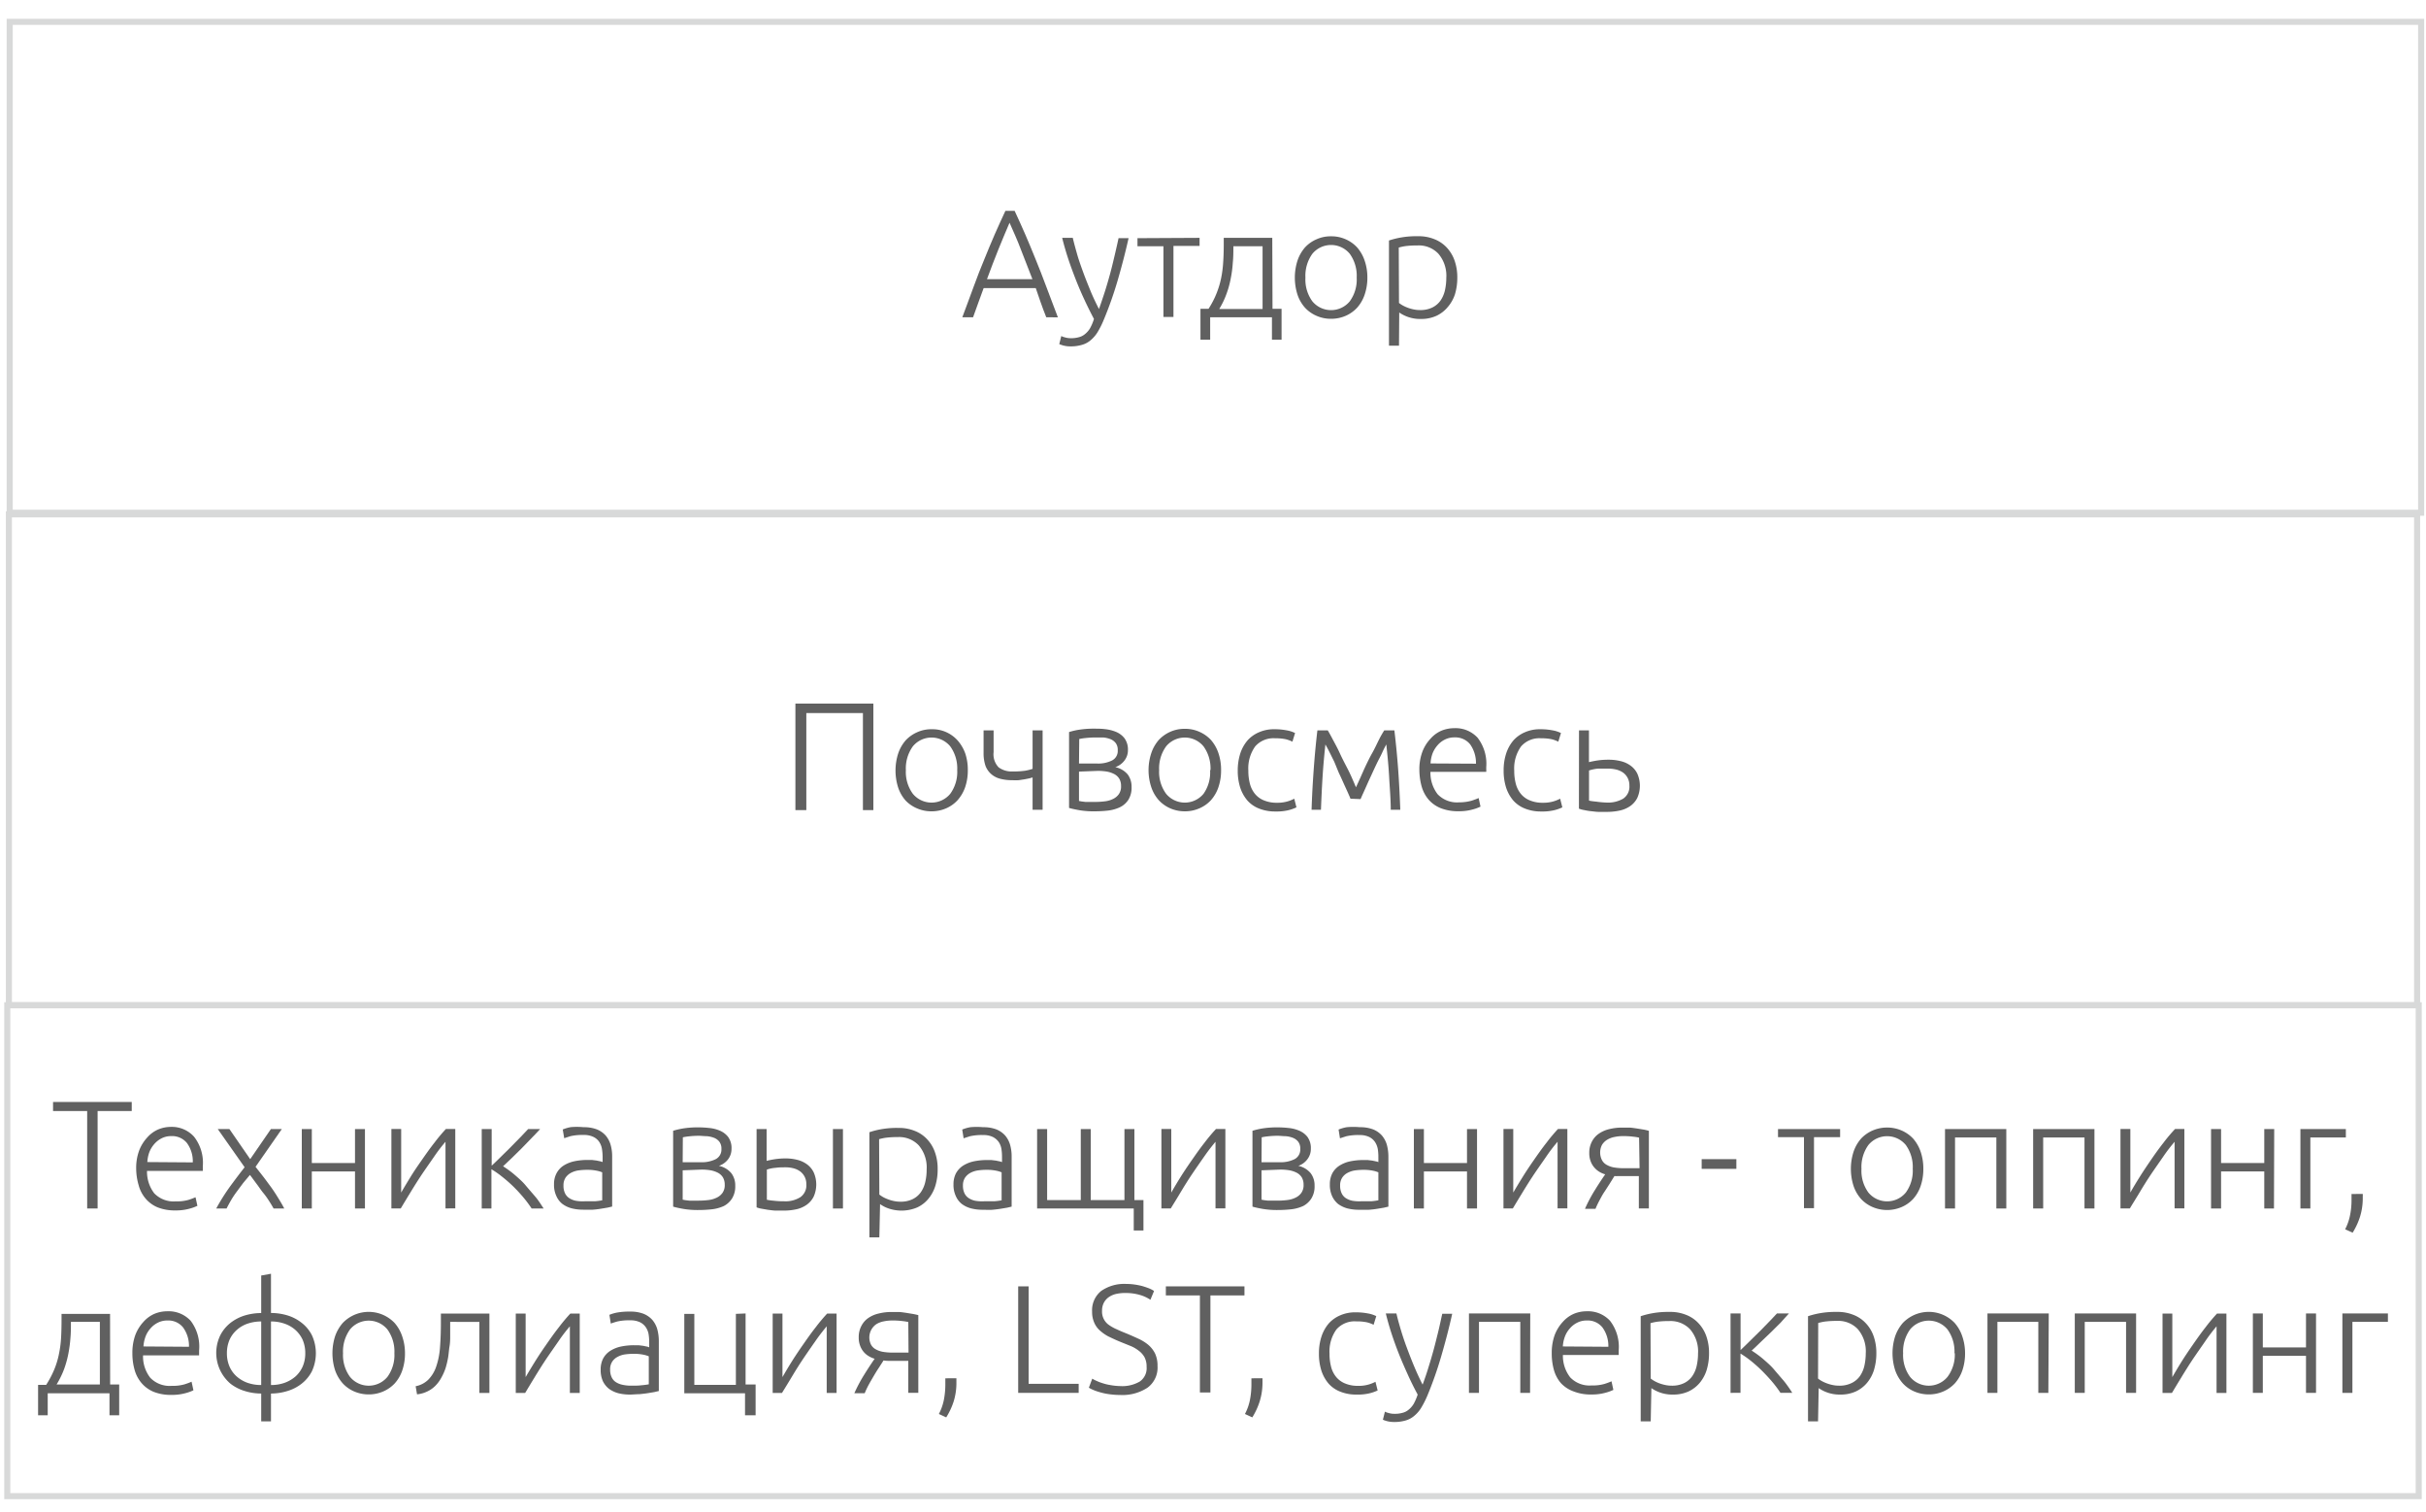 <svg id="Слой_1" data-name="Слой 1" xmlns="http://www.w3.org/2000/svg" viewBox="0 0 300 187"><defs><style>.cls-1{fill:none;stroke:#d8d9d9;stroke-miterlimit:10;stroke-width:0.75px;}.cls-2{fill:#606060;}</style></defs><rect class="cls-1" x="1.2" y="2.7" width="298.2" height="60.7"/><rect class="cls-1" x="1.1" y="63.6" width="297.8" height="60.7"/><rect class="cls-1" x="0.9" y="124.3" width="298.2" height="60.7"/><path class="cls-2" d="M16.29,136.26v1.12H12.07v12.05H10.78V137.38H6.56v-1.12Z"/><path class="cls-2" d="M16.84,144.51a6.17,6.17,0,0,1,.37-2.25,5,5,0,0,1,1-1.61,3.79,3.79,0,0,1,1.37-1,4.12,4.12,0,0,1,1.58-.31A3.68,3.68,0,0,1,24,140.56a5.22,5.22,0,0,1,1.08,3.63c0,.1,0,.2,0,.3l0,.29h-6.9a4.4,4.4,0,0,0,.89,2.77,3.33,3.33,0,0,0,2.66,1,5.29,5.29,0,0,0,1.6-.19,8.65,8.65,0,0,0,.85-.32l.23,1.06a5.34,5.34,0,0,1-1,.36,6.2,6.2,0,0,1-1.71.21,5.8,5.8,0,0,1-2.21-.38A3.93,3.93,0,0,1,18,148.2a4.17,4.17,0,0,1-.85-1.63A7.44,7.44,0,0,1,16.84,144.51Zm7-.78a3.82,3.82,0,0,0-.72-2.39,2.35,2.35,0,0,0-1.94-.86,2.57,2.57,0,0,0-1.19.27,3,3,0,0,0-.91.71,3.36,3.36,0,0,0-.61,1,4.21,4.21,0,0,0-.25,1.23Z"/><path class="cls-2" d="M30.91,145.28c-.28.33-.56.67-.84,1l-.8,1.08a11.65,11.65,0,0,0-.71,1.07q-.31.54-.54,1H26.74a25.57,25.57,0,0,1,1.68-2.68c.6-.82,1.21-1.63,1.83-2.42l-3.32-4.72h1.44l2.57,3.72,2.56-3.72h1.35l-3.25,4.67.89,1.13c.31.4.62.83.94,1.26s.62.89.91,1.36.57.93.81,1.4H33.83c-.15-.28-.34-.59-.55-.92s-.46-.69-.72-1-.53-.73-.82-1.11Z"/><path class="cls-2" d="M45.13,149.43H43.9v-4.58H38.56v4.58H37.32v-9.82h1.24v4.2H43.9v-4.2h1.23Z"/><path class="cls-2" d="M55.09,141.18c-.39.46-.83,1-1.33,1.73s-1,1.43-1.52,2.2-1,1.54-1.47,2.31-.87,1.43-1.21,2H48.4v-9.82h1.21v7.86c.31-.54.69-1.17,1.13-1.89s.93-1.43,1.44-2.16,1-1.43,1.53-2.1a22.12,22.12,0,0,1,1.43-1.71H56.3v9.82H55.09Z"/><path class="cls-2" d="M59.57,149.43v-9.82H60.8v4.53c.36-.34.76-.72,1.19-1.15s.87-.84,1.28-1.27l1.17-1.19.87-.92h1.48q-.44.49-1.05,1.11L64.5,142l-1.23,1.21-1.06,1a13.24,13.24,0,0,1,1.37,1c.48.42,1,.86,1.4,1.34s.86,1,1.25,1.46.71,1,1,1.42H65.74A14,14,0,0,0,64.67,148q-.61-.72-1.29-1.38A18,18,0,0,0,62,145.43a10.65,10.65,0,0,0-1.23-.85v4.85Z"/><path class="cls-2" d="M72.17,139.38a4.43,4.43,0,0,1,1.64.27,2.92,2.92,0,0,1,1.09.76,3.1,3.1,0,0,1,.61,1.15A5.19,5.19,0,0,1,75.7,143v6.19l-.55.13-.84.14q-.47.08-1,.12c-.39,0-.78,0-1.19,0a5.78,5.78,0,0,1-1.43-.17,3.34,3.34,0,0,1-1.14-.54,2.52,2.52,0,0,1-.76-1,3.21,3.21,0,0,1-.28-1.42,2.8,2.8,0,0,1,.31-1.37,2.55,2.55,0,0,1,.85-.94,4.1,4.1,0,0,1,1.31-.54,7.81,7.81,0,0,1,1.65-.17l.57,0,.56.07.48.1a1.31,1.31,0,0,1,.28.09v-.61a6.53,6.53,0,0,0-.08-1,2.19,2.19,0,0,0-.33-.87,1.81,1.81,0,0,0-.73-.63,2.65,2.65,0,0,0-1.22-.24,6.5,6.5,0,0,0-1.62.15l-.77.25-.18-1.08a4.8,4.8,0,0,1,1-.29A8.46,8.46,0,0,1,72.17,139.38Zm.11,9.16c.48,0,.9,0,1.26,0a8.93,8.93,0,0,0,.93-.12v-3.46a3.47,3.47,0,0,0-.67-.2,5.75,5.75,0,0,0-1.25-.11,7.88,7.88,0,0,0-1,.07,2.83,2.83,0,0,0-.92.29,1.93,1.93,0,0,0-.68.59,1.72,1.72,0,0,0-.27,1,2.14,2.14,0,0,0,.18.93,1.48,1.48,0,0,0,.52.61,2.32,2.32,0,0,0,.8.33A4.77,4.77,0,0,0,72.28,148.54Z"/><path class="cls-2" d="M86.36,139.4a12.14,12.14,0,0,1,1.28.07,4.53,4.53,0,0,1,1.34.32,2.58,2.58,0,0,1,1.06.79,2.34,2.34,0,0,1,.42,1.47,2.13,2.13,0,0,1-.41,1.28,2.4,2.4,0,0,1-1.15.83,2.71,2.71,0,0,1,1.54.91,2.46,2.46,0,0,1,.48,1.54,2.8,2.8,0,0,1-.4,1.59,2.66,2.66,0,0,1-1,.92,4.87,4.87,0,0,1-1.49.41,15.48,15.48,0,0,1-1.68.09,10.49,10.49,0,0,1-1.79-.13c-.52-.09-1-.19-1.32-.29v-9.38a9.47,9.47,0,0,1,1.25-.29A11.57,11.57,0,0,1,86.36,139.4Zm-1.94,4.31h2.24a3.83,3.83,0,0,0,1.85-.38,1.33,1.33,0,0,0,.7-1.26,1.39,1.39,0,0,0-.25-.89,1.55,1.55,0,0,0-.64-.48,3.11,3.11,0,0,0-.92-.21c-.34,0-.68-.05-1-.05a11.4,11.4,0,0,0-1.2.07,6.39,6.39,0,0,0-.76.12Zm0,1v3.63l.32.06.49.06.59,0,.6,0a9.65,9.65,0,0,0,1.23-.08,3.11,3.11,0,0,0,1-.3,1.83,1.83,0,0,0,.7-.59,1.63,1.63,0,0,0,.27-1,1.76,1.76,0,0,0-.22-.9,1.6,1.6,0,0,0-.61-.57,3.24,3.24,0,0,0-.91-.31,6.72,6.72,0,0,0-1.13-.09Z"/><path class="cls-2" d="M93.56,139.61H94.8v3.93a10.14,10.14,0,0,1,1-.2,8.6,8.6,0,0,1,1.33-.1,5.73,5.73,0,0,1,1.44.17,3.43,3.43,0,0,1,1.21.55,2.71,2.71,0,0,1,.84,1,3.69,3.69,0,0,1,0,3,2.75,2.75,0,0,1-.85,1,3.46,3.46,0,0,1-1.26.56,7,7,0,0,1-1.55.17c-.33,0-.66,0-1,0s-.65-.06-.95-.09l-.82-.14a3.1,3.1,0,0,1-.63-.17Zm3.4,8.93a3.48,3.48,0,0,0,2-.5,1.78,1.78,0,0,0,.75-1.61,1.94,1.94,0,0,0-.21-.93,1.9,1.9,0,0,0-.56-.66,2.47,2.47,0,0,0-.82-.38,3.87,3.87,0,0,0-1-.12c-.39,0-.79,0-1.19.06a4.37,4.37,0,0,0-1.1.22v3.73a6.71,6.71,0,0,0,.85.12A10.8,10.8,0,0,0,97,148.54Zm7.28.89H103v-9.82h1.24Z"/><path class="cls-2" d="M108.74,153h-1.23V140a9.63,9.63,0,0,1,1.4-.36,10.89,10.89,0,0,1,2.17-.17,5.11,5.11,0,0,1,2,.35,4.08,4.08,0,0,1,1.52,1,4.46,4.46,0,0,1,1,1.61,6,6,0,0,1,.35,2.15,6.75,6.75,0,0,1-.29,2.06,4.62,4.62,0,0,1-.87,1.61,3.93,3.93,0,0,1-1.39,1.06,5,5,0,0,1-3.57.1,4.12,4.12,0,0,1-1-.52Zm0-5.29a4.54,4.54,0,0,0,.43.29,4.24,4.24,0,0,0,.6.28,4.62,4.62,0,0,0,.74.22,3.7,3.7,0,0,0,.83.09,3.33,3.33,0,0,0,1.53-.32,2.68,2.68,0,0,0,1-.85,3.65,3.65,0,0,0,.55-1.27,6.52,6.52,0,0,0,.17-1.55,4.19,4.19,0,0,0-1-3,3.33,3.33,0,0,0-2.56-1,11.32,11.32,0,0,0-1.47.08,6.24,6.24,0,0,0-.85.18Z"/><path class="cls-2" d="M121.57,139.38a4.43,4.43,0,0,1,1.64.27,2.92,2.92,0,0,1,1.09.76,3.1,3.1,0,0,1,.61,1.15,5.19,5.19,0,0,1,.19,1.45v6.19l-.55.13-.84.14c-.31.05-.67.09-1,.12s-.78,0-1.19,0a5.78,5.78,0,0,1-1.43-.17,3.34,3.34,0,0,1-1.14-.54,2.52,2.52,0,0,1-.76-1,3.21,3.21,0,0,1-.28-1.42,2.92,2.92,0,0,1,.3-1.37,2.67,2.67,0,0,1,.86-.94,4.1,4.1,0,0,1,1.31-.54,7.81,7.81,0,0,1,1.65-.17l.56,0,.57.07.48.1a1,1,0,0,1,.27.09v-.61a6.54,6.54,0,0,0-.07-1,2.19,2.19,0,0,0-.33-.87,2,2,0,0,0-.73-.63,2.65,2.65,0,0,0-1.22-.24,6.5,6.5,0,0,0-1.62.15l-.78.25-.17-1.08a4.8,4.8,0,0,1,1-.29A8.46,8.46,0,0,1,121.57,139.38Zm.11,9.16c.48,0,.9,0,1.26,0a8.37,8.37,0,0,0,.92-.12v-3.46a3.12,3.12,0,0,0-.66-.2,5.75,5.75,0,0,0-1.25-.11,7.73,7.73,0,0,0-1,.07,2.83,2.83,0,0,0-.92.29,1.93,1.93,0,0,0-.68.59,1.72,1.72,0,0,0-.27,1,2.14,2.14,0,0,0,.18.93,1.48,1.48,0,0,0,.52.61,2.35,2.35,0,0,0,.79.33A4.93,4.93,0,0,0,121.68,148.54Z"/><path class="cls-2" d="M140.2,149.43H128.25v-9.82h1.24v8.78h4.16v-8.78h1.23v8.78h4.17v-8.78h1.23v8.78h1.12v3.76h-1.2Z"/><path class="cls-2" d="M150.31,141.18c-.38.46-.82,1-1.33,1.73s-1,1.43-1.52,2.2-1,1.54-1.46,2.31-.87,1.43-1.22,2h-1.16v-9.82h1.22v7.86c.31-.54.68-1.17,1.13-1.89s.93-1.43,1.44-2.16,1-1.43,1.53-2.1a22.12,22.12,0,0,1,1.43-1.71h1.16v9.82h-1.22Z"/><path class="cls-2" d="M158,139.4a12.14,12.14,0,0,1,1.28.07,4.53,4.53,0,0,1,1.34.32,2.58,2.58,0,0,1,1.06.79,2.34,2.34,0,0,1,.42,1.47,2.07,2.07,0,0,1-.42,1.28,2.35,2.35,0,0,1-1.13.83,2.71,2.71,0,0,1,1.53.91,2.46,2.46,0,0,1,.48,1.54,2.8,2.8,0,0,1-.4,1.59,2.66,2.66,0,0,1-1,.92,4.87,4.87,0,0,1-1.49.41,15.48,15.48,0,0,1-1.68.09,10.49,10.49,0,0,1-1.79-.13c-.52-.09-1-.19-1.32-.29v-9.38a9.47,9.47,0,0,1,1.25-.29A11.57,11.57,0,0,1,158,139.4ZM156,143.71h2.24a3.83,3.83,0,0,0,1.85-.38,1.33,1.33,0,0,0,.7-1.26,1.39,1.39,0,0,0-.25-.89,1.55,1.55,0,0,0-.64-.48,3.11,3.11,0,0,0-.92-.21c-.34,0-.68-.05-1-.05a11.4,11.4,0,0,0-1.2.07,6.39,6.39,0,0,0-.76.12Zm0,1v3.63l.31.06.5.06.59,0,.6,0a9.65,9.65,0,0,0,1.23-.08,3.11,3.11,0,0,0,1-.3,1.83,1.83,0,0,0,.7-.59,1.63,1.63,0,0,0,.27-1,1.76,1.76,0,0,0-.22-.9,1.6,1.6,0,0,0-.61-.57,3.24,3.24,0,0,0-.91-.31,6.72,6.72,0,0,0-1.13-.09Z"/><path class="cls-2" d="M168.15,139.38a4.45,4.45,0,0,1,1.65.27,2.92,2.92,0,0,1,1.09.76,3.1,3.1,0,0,1,.61,1.15,5.59,5.59,0,0,1,.19,1.45v6.19l-.55.13-.84.14q-.48.08-1.05.12c-.39,0-.79,0-1.19,0a5.92,5.92,0,0,1-1.44-.17,3.53,3.53,0,0,1-1.14-.54,2.73,2.73,0,0,1-.76-1,3.36,3.36,0,0,1-.27-1.42,2.92,2.92,0,0,1,.3-1.37,2.58,2.58,0,0,1,.86-.94,4,4,0,0,1,1.31-.54,7.74,7.74,0,0,1,1.65-.17l.56,0,.57.07.48.1a1,1,0,0,1,.27.09v-.61a6.54,6.54,0,0,0-.07-1,2.36,2.36,0,0,0-.34-.87,1.85,1.85,0,0,0-.72-.63,2.67,2.67,0,0,0-1.22-.24,6.45,6.45,0,0,0-1.62.15l-.78.25-.17-1.08a4.8,4.8,0,0,1,1-.29A8.42,8.42,0,0,1,168.15,139.38Zm.12,9.16c.48,0,.9,0,1.26,0a8.37,8.37,0,0,0,.92-.12v-3.46a3.33,3.33,0,0,0-.66-.2,5.86,5.86,0,0,0-1.26-.11,8,8,0,0,0-.95.07,2.77,2.77,0,0,0-.91.29,1.77,1.77,0,0,0-.68.59,1.72,1.72,0,0,0-.27,1,2.14,2.14,0,0,0,.18.93,1.46,1.46,0,0,0,.51.61,2.41,2.41,0,0,0,.8.33A4.8,4.8,0,0,0,168.27,148.54Z"/><path class="cls-2" d="M182.65,149.43h-1.24v-4.58h-5.33v4.58h-1.24v-9.82h1.24v4.2h5.33v-4.2h1.24Z"/><path class="cls-2" d="M192.61,141.18c-.39.46-.83,1-1.33,1.73s-1,1.43-1.52,2.2-1,1.54-1.47,2.31-.87,1.43-1.21,2h-1.16v-9.82h1.21v7.86q.47-.81,1.14-1.89c.44-.71.92-1.43,1.43-2.16s1-1.43,1.53-2.1a22.12,22.12,0,0,1,1.43-1.71h1.16v9.82h-1.21Z"/><path class="cls-2" d="M199.64,145.42l-.62,1c-.22.34-.44.69-.65,1s-.41.7-.6,1.05a10.41,10.41,0,0,0-.47,1H196a18.25,18.25,0,0,1,1.19-2.26c.47-.76.91-1.43,1.31-2a3.12,3.12,0,0,1-.73-.32,2.6,2.6,0,0,1-.62-.53,2.44,2.44,0,0,1-.45-.77,2.73,2.73,0,0,1-.17-1,2.92,2.92,0,0,1,.31-1.4,2.67,2.67,0,0,1,.86-1,3.8,3.8,0,0,1,1.29-.57,6.32,6.32,0,0,1,1.6-.19c.26,0,.54,0,.85,0s.62.06.93.1l.86.14a5.12,5.12,0,0,1,.67.16v9.59h-1.24v-4h-2.51A3.43,3.43,0,0,1,199.64,145.42Zm3.05-4.75a5.63,5.63,0,0,0-.74-.12,9.45,9.45,0,0,0-1.31-.07,5,5,0,0,0-1,.11,2.7,2.7,0,0,0-.91.35,1.9,1.9,0,0,0-.63.63,2.08,2.08,0,0,0,0,1.88,1.46,1.46,0,0,0,.59.59,2.84,2.84,0,0,0,.92.32,7.37,7.37,0,0,0,1.21.09h1.93Z"/><path class="cls-2" d="M210.43,143.33h4.29v1.2h-4.29Z"/><path class="cls-2" d="M227.55,139.61v1h-3.23v8.78h-1.24v-8.78h-3.21v-1Z"/><path class="cls-2" d="M237.84,144.53a6.44,6.44,0,0,1-.33,2.11,4.64,4.64,0,0,1-.93,1.61,4.18,4.18,0,0,1-1.42,1,4.56,4.56,0,0,1-3.6,0,4.18,4.18,0,0,1-1.42-1,4.64,4.64,0,0,1-.93-1.61,6.91,6.91,0,0,1,0-4.22,4.82,4.82,0,0,1,.93-1.63,4.31,4.31,0,0,1,1.42-1,4.56,4.56,0,0,1,3.6,0,4.31,4.31,0,0,1,1.42,1,4.82,4.82,0,0,1,.93,1.63A6.4,6.4,0,0,1,237.84,144.53Zm-1.31,0a4.65,4.65,0,0,0-.85-2.94,3,3,0,0,0-4.64,0,4.65,4.65,0,0,0-.85,2.94,4.57,4.57,0,0,0,.85,2.92,3,3,0,0,0,4.64,0A4.57,4.57,0,0,0,236.53,144.53Z"/><path class="cls-2" d="M248.1,149.43h-1.23v-8.78h-5.11v8.78h-1.24v-9.82h7.58Z"/><path class="cls-2" d="M259,149.43h-1.23v-8.78h-5.11v8.78h-1.24v-9.82H259Z"/><path class="cls-2" d="M268.91,141.18c-.38.46-.83,1-1.33,1.73s-1,1.43-1.52,2.2-1,1.54-1.46,2.31-.88,1.43-1.22,2h-1.16v-9.82h1.22v7.86c.3-.54.68-1.17,1.13-1.89s.93-1.43,1.43-2.16,1-1.43,1.53-2.1a20,20,0,0,1,1.44-1.71h1.15v9.82h-1.21Z"/><path class="cls-2" d="M281.2,149.43H280v-4.58h-5.34v4.58h-1.24v-9.82h1.24v4.2H280v-4.2h1.23Z"/><path class="cls-2" d="M290.09,140.65H285.7v8.78h-1.23v-9.82h5.62Z"/><path class="cls-2" d="M292.18,147.63a1.62,1.62,0,0,1,0,.3v.23a7.72,7.72,0,0,1-.33,2.26,8.66,8.66,0,0,1-.92,2L290,152a6.38,6.38,0,0,0,.61-1.75,9.24,9.24,0,0,0,.18-1.91V148l0-.36Z"/><path class="cls-2" d="M13.62,171.19h1.12V175h-1.2v-2.72H5.9V175H4.71v-3.76h1a12.43,12.43,0,0,0,1-1.9,10.34,10.34,0,0,0,.57-1.87,13.79,13.79,0,0,0,.27-2q.06-1,.06-2.31v-.7h6Zm-4.85-7.74c0,.69,0,1.36-.06,2a16,16,0,0,1-.26,1.95,12.57,12.57,0,0,1-.53,1.91A11.28,11.28,0,0,1,7,171.19h5.35v-7.74Z"/><path class="cls-2" d="M16.37,167.31a6.39,6.39,0,0,1,.37-2.25,5,5,0,0,1,1-1.61,3.88,3.88,0,0,1,1.37-1,4.13,4.13,0,0,1,1.59-.31,3.7,3.7,0,0,1,2.88,1.18A5.27,5.27,0,0,1,24.62,167c0,.1,0,.2,0,.3l0,.29H17.69a4.29,4.29,0,0,0,.89,2.77,3.32,3.32,0,0,0,2.66,1,5.22,5.22,0,0,0,1.59-.19,9.09,9.09,0,0,0,.86-.32l.23,1.06a5.34,5.34,0,0,1-1,.36,6.28,6.28,0,0,1-1.72.21,5.74,5.74,0,0,1-2.2-.38A4,4,0,0,1,17.49,171a4.3,4.3,0,0,1-.85-1.63A7.44,7.44,0,0,1,16.37,167.31Zm7-.78a3.89,3.89,0,0,0-.73-2.39,2.33,2.33,0,0,0-1.93-.86,2.54,2.54,0,0,0-1.19.27,2.84,2.84,0,0,0-.91.71,3.17,3.17,0,0,0-.61,1,4.22,4.22,0,0,0-.26,1.23Z"/><path class="cls-2" d="M33.51,162.35a7.13,7.13,0,0,1,2,.29,5.31,5.31,0,0,1,1.77.91,4.56,4.56,0,0,1,1.29,1.55,5.32,5.32,0,0,1,0,4.46,4.66,4.66,0,0,1-1.29,1.55,5.29,5.29,0,0,1-1.77.9,6.8,6.8,0,0,1-2,.3v3.44H32.3v-3.44a6.8,6.8,0,0,1-2-.3,5.44,5.44,0,0,1-1.78-.9,5,5,0,0,1-1.28-6,4.65,4.65,0,0,1,1.28-1.55,5.46,5.46,0,0,1,1.78-.91,7.13,7.13,0,0,1,2-.29v-4.64l1.21-.22ZM32.3,163.4a5.1,5.1,0,0,0-1.68.27,3.79,3.79,0,0,0-1.34.78,3.56,3.56,0,0,0-.9,1.23,4.15,4.15,0,0,0-.32,1.65,4.1,4.1,0,0,0,.32,1.64,3.51,3.51,0,0,0,.9,1.24,4.11,4.11,0,0,0,1.34.78,5.1,5.1,0,0,0,1.68.27Zm1.21,7.86a5,5,0,0,0,1.67-.27,4.27,4.27,0,0,0,1.35-.78,3.64,3.64,0,0,0,.9-1.24,4.1,4.1,0,0,0,.32-1.64,4.15,4.15,0,0,0-.32-1.65,3.7,3.7,0,0,0-.9-1.23,3.92,3.92,0,0,0-1.35-.78,5,5,0,0,0-1.67-.27Z"/><path class="cls-2" d="M50.08,167.33a6.44,6.44,0,0,1-.33,2.11,4.64,4.64,0,0,1-.93,1.61,4.28,4.28,0,0,1-1.42,1,4.42,4.42,0,0,1-1.8.37,4.47,4.47,0,0,1-1.81-.37,4.14,4.14,0,0,1-1.41-1,4.82,4.82,0,0,1-.94-1.61,6.91,6.91,0,0,1,0-4.22,5,5,0,0,1,.94-1.63,4.44,4.44,0,0,1,5-1,4.42,4.42,0,0,1,1.42,1,4.82,4.82,0,0,1,.93,1.63A6.4,6.4,0,0,1,50.08,167.33Zm-1.31,0a4.65,4.65,0,0,0-.86-2.94,3,3,0,0,0-4.63,0,4.65,4.65,0,0,0-.86,2.94,4.57,4.57,0,0,0,.86,2.92,3,3,0,0,0,4.63,0A4.57,4.57,0,0,0,48.77,167.33Z"/><path class="cls-2" d="M55.67,163.45v.4c0,.38,0,.8,0,1.25s0,.9-.08,1.37-.1.94-.18,1.4a11.27,11.27,0,0,1-.31,1.3,6.73,6.73,0,0,1-.53,1.19,4.27,4.27,0,0,1-.74,1,3.54,3.54,0,0,1-1,.7,3.77,3.77,0,0,1-1.26.35l-.17-1a3.1,3.1,0,0,0,1.53-.78,4.19,4.19,0,0,0,1-1.62,9.27,9.27,0,0,0,.48-2.4c.07-.91.11-1.9.11-3v-1.19h6v9.82H59.28v-8.78Z"/><path class="cls-2" d="M70.47,164c-.39.46-.83,1-1.33,1.73s-1,1.43-1.52,2.2-1,1.54-1.47,2.31-.87,1.43-1.21,2H63.78v-9.82H65v7.86q.47-.81,1.14-1.89c.44-.71.92-1.43,1.43-2.16s1-1.43,1.53-2.1a22.12,22.12,0,0,1,1.43-1.71h1.16v9.82H70.47Z"/><path class="cls-2" d="M77.93,162.18a4.45,4.45,0,0,1,1.65.27,2.92,2.92,0,0,1,1.09.76,3.1,3.1,0,0,1,.61,1.15,5.59,5.59,0,0,1,.19,1.45V172l-.55.13-.84.14q-.48.07-1,.12c-.39,0-.79.05-1.19.05a5.92,5.92,0,0,1-1.44-.17,3.53,3.53,0,0,1-1.14-.54,2.73,2.73,0,0,1-.76-.95,3.36,3.36,0,0,1-.27-1.42,2.92,2.92,0,0,1,.3-1.37,2.58,2.58,0,0,1,.86-.94,4,4,0,0,1,1.31-.54,7.74,7.74,0,0,1,1.65-.17l.56,0,.57.07.48.1a1,1,0,0,1,.27.09V166a6.45,6.45,0,0,0-.07-1,2.2,2.2,0,0,0-.34-.87,1.85,1.85,0,0,0-.72-.63,2.67,2.67,0,0,0-1.22-.24,6.39,6.39,0,0,0-1.62.15c-.35.1-.61.19-.78.25l-.17-1.08a4.8,4.8,0,0,1,1-.29A8.42,8.42,0,0,1,77.93,162.18Zm.12,9.16c.48,0,.9,0,1.26-.05a8.37,8.37,0,0,0,.92-.12v-3.46a3.33,3.33,0,0,0-.66-.2,5.92,5.92,0,0,0-1.26-.11,8,8,0,0,0-1,.07,2.77,2.77,0,0,0-.91.29,1.77,1.77,0,0,0-.68.59,1.72,1.72,0,0,0-.27,1,2.14,2.14,0,0,0,.18.93,1.46,1.46,0,0,0,.51.61,2.41,2.41,0,0,0,.8.33A4.8,4.8,0,0,0,78.05,171.34Z"/><path class="cls-2" d="M92.2,162.41v8.78h1.24V175H92.13v-2.72H84.62v-9.82h1.24v8.78H91v-8.78Z"/><path class="cls-2" d="M102.23,164c-.38.46-.82,1-1.33,1.73s-1,1.43-1.52,2.2-1,1.54-1.46,2.31-.87,1.43-1.22,2H95.55v-9.82h1.21v7.86c.31-.54.68-1.17,1.13-1.89s.93-1.43,1.44-2.16,1-1.43,1.53-2.1a22.12,22.12,0,0,1,1.43-1.71h1.16v9.82h-1.22Z"/><path class="cls-2" d="M109.26,168.22l-.61.95c-.23.34-.44.69-.65,1.05s-.41.7-.6,1.05a10.41,10.41,0,0,0-.47,1h-1.28a18.36,18.36,0,0,1,1.2-2.26c.47-.76.91-1.43,1.31-2a3,3,0,0,1-.73-.32,2.44,2.44,0,0,1-1.07-1.3,2.73,2.73,0,0,1-.17-1,2.92,2.92,0,0,1,.31-1.4,2.66,2.66,0,0,1,.85-1,3.67,3.67,0,0,1,1.3-.57,6.32,6.32,0,0,1,1.6-.19c.25,0,.54,0,.85,0s.62.06.93.1l.86.14c.27.05.49.1.67.15v9.6h-1.24v-3.95h-2.51A3.58,3.58,0,0,1,109.26,168.22Zm3.06-4.75a6,6,0,0,0-.74-.12,9.45,9.45,0,0,0-1.31-.07,5,5,0,0,0-1,.11,2.7,2.7,0,0,0-.91.35,2,2,0,0,0-.66,2.51,1.46,1.46,0,0,0,.59.59,2.84,2.84,0,0,0,.92.32,7.33,7.33,0,0,0,1.2.09h1.94Z"/><path class="cls-2" d="M118.27,170.42c0,.12,0,.22,0,.31V171a7.72,7.72,0,0,1-.33,2.26,8.69,8.69,0,0,1-.93,2l-.91-.42a6.41,6.41,0,0,0,.62-1.75,10.05,10.05,0,0,0,.18-1.91c0-.16,0-.28,0-.38s0-.23,0-.37Z"/><path class="cls-2" d="M133.39,171.11v1.12h-7.48V159.06h1.29v12.05Z"/><path class="cls-2" d="M138.54,171.39a4.31,4.31,0,0,0,2.4-.56,2,2,0,0,0,.85-1.82,2.49,2.49,0,0,0-.27-1.21,2.6,2.6,0,0,0-.74-.81,4.15,4.15,0,0,0-1-.57l-1.24-.5c-.54-.22-1-.44-1.46-.66a5.21,5.21,0,0,1-1.1-.77,2.74,2.74,0,0,1-.69-1,3.23,3.23,0,0,1-.24-1.29,3.06,3.06,0,0,1,1.12-2.57,5,5,0,0,1,3.11-.87,7.22,7.22,0,0,1,1,.07,8.54,8.54,0,0,1,1,.2c.3.09.57.18.82.28a3.43,3.43,0,0,1,.61.32l-.45,1.09a4.47,4.47,0,0,0-1.34-.61,6.18,6.18,0,0,0-1.7-.23A5.14,5.14,0,0,0,138,160a2.65,2.65,0,0,0-.9.4,2,2,0,0,0-.6.69,2.12,2.12,0,0,0-.22,1,2,2,0,0,0,.86,1.75,5.49,5.49,0,0,0,1,.55q.56.26,1.2.51c.52.22,1,.43,1.47.65a5.32,5.32,0,0,1,1.21.76,3.43,3.43,0,0,1,.82,1.06,3.58,3.58,0,0,1,.3,1.54,3.07,3.07,0,0,1-1.24,2.68,5.67,5.67,0,0,1-3.38.9,9.61,9.61,0,0,1-1.38-.1,7.27,7.27,0,0,1-1.12-.24,6.23,6.23,0,0,1-.84-.29,3.61,3.61,0,0,1-.53-.27l.42-1.12a3.76,3.76,0,0,0,.51.27,5.81,5.81,0,0,0,.76.29,6,6,0,0,0,1,.24A7.46,7.46,0,0,0,138.54,171.39Z"/><path class="cls-2" d="M153.89,159.06v1.12h-4.21v12h-1.3v-12h-4.21v-1.12Z"/><path class="cls-2" d="M156.12,170.42c0,.12,0,.22,0,.31V171a7.73,7.73,0,0,1-.34,2.26,8.66,8.66,0,0,1-.92,2l-.91-.42a6.41,6.41,0,0,0,.62-1.75,10.05,10.05,0,0,0,.18-1.91c0-.16,0-.28,0-.38s0-.23,0-.37Z"/><path class="cls-2" d="M167.74,172.44a5.22,5.22,0,0,1-2-.36,3.75,3.75,0,0,1-1.45-1,4.75,4.75,0,0,1-.89-1.61,6.83,6.83,0,0,1-.3-2.08,6.64,6.64,0,0,1,.31-2.11,4.76,4.76,0,0,1,.91-1.64,4,4,0,0,1,1.42-1,4.54,4.54,0,0,1,1.88-.37,7.8,7.8,0,0,1,1.49.13,3.82,3.82,0,0,1,1.08.34l-.33,1.07a3.85,3.85,0,0,0-.85-.31,6.09,6.09,0,0,0-1.27-.11,3,3,0,0,0-2.48,1,4.68,4.68,0,0,0-.85,3,6.16,6.16,0,0,0,.19,1.6,3.24,3.24,0,0,0,.62,1.26,2.75,2.75,0,0,0,1.1.81,4,4,0,0,0,1.64.3,4.26,4.26,0,0,0,1.34-.18,5,5,0,0,0,.79-.32l.27,1.07a5,5,0,0,1-1.08.37A6.29,6.29,0,0,1,167.74,172.44Z"/><path class="cls-2" d="M175.31,172.44c-.42-.78-.82-1.58-1.2-2.42s-.75-1.68-1.09-2.53-.65-1.71-.93-2.56-.52-1.7-.72-2.52h1.31c.14.61.32,1.26.54,2s.45,1.43.73,2.18.57,1.51.9,2.3.68,1.56,1.07,2.32q.44-1.18.75-2.22c.22-.7.42-1.39.61-2.08s.36-1.4.54-2.12.34-1.5.53-2.34h1.23c-.41,1.84-.88,3.62-1.39,5.36a46,46,0,0,1-1.68,4.76,11.93,11.93,0,0,1-.75,1.48,3.89,3.89,0,0,1-.85,1,2.84,2.84,0,0,1-1.08.59,4.92,4.92,0,0,1-1.46.19,3.34,3.34,0,0,1-.87-.11,3.38,3.38,0,0,1-.49-.17l.25-1a1.67,1.67,0,0,0,.43.16,2.53,2.53,0,0,0,.73.11,3.5,3.5,0,0,0,1-.12,1.82,1.82,0,0,0,.77-.39,2.71,2.71,0,0,0,.62-.71A6.64,6.64,0,0,0,175.31,172.44Z"/><path class="cls-2" d="M189.21,172.23H188v-8.78h-5.11v8.78h-1.24v-9.82h7.58Z"/><path class="cls-2" d="M191.89,167.31a6.39,6.39,0,0,1,.37-2.25,5,5,0,0,1,1-1.61,3.88,3.88,0,0,1,1.37-1,4.13,4.13,0,0,1,1.59-.31,3.7,3.7,0,0,1,2.88,1.18,5.27,5.27,0,0,1,1.07,3.63c0,.1,0,.2,0,.3l0,.29h-6.9a4.34,4.34,0,0,0,.9,2.77,3.3,3.3,0,0,0,2.66,1,5.22,5.22,0,0,0,1.59-.19,9.09,9.09,0,0,0,.86-.32l.23,1.06a5.34,5.34,0,0,1-1,.36,6.28,6.28,0,0,1-1.72.21,5.74,5.74,0,0,1-2.2-.38A4,4,0,0,1,193,171a4.3,4.3,0,0,1-.85-1.63A7.44,7.44,0,0,1,191.89,167.31Zm7-.78a3.89,3.89,0,0,0-.73-2.39,2.33,2.33,0,0,0-1.93-.86,2.54,2.54,0,0,0-1.19.27,2.84,2.84,0,0,0-.91.71,3.17,3.17,0,0,0-.61,1,4.22,4.22,0,0,0-.26,1.23Z"/><path class="cls-2" d="M204.13,175.75h-1.24v-13a10.17,10.17,0,0,1,1.41-.36,10.89,10.89,0,0,1,2.17-.17,5.14,5.14,0,0,1,2,.35,4.08,4.08,0,0,1,1.52,1,4.46,4.46,0,0,1,1,1.61,6.25,6.25,0,0,1,.35,2.15,7.12,7.12,0,0,1-.29,2.06,4.62,4.62,0,0,1-.87,1.61,4.05,4.05,0,0,1-1.39,1.06,4.52,4.52,0,0,1-1.89.38,4.57,4.57,0,0,1-1.69-.28,4.38,4.38,0,0,1-1-.52Zm0-5.29a3.53,3.53,0,0,0,.43.29,4.66,4.66,0,0,0,.59.28,5.09,5.09,0,0,0,.75.22,3.7,3.7,0,0,0,.83.09,3.33,3.33,0,0,0,1.53-.32,2.68,2.68,0,0,0,1-.85,3.65,3.65,0,0,0,.55-1.27,7.08,7.08,0,0,0,.17-1.55,4.19,4.19,0,0,0-1-3,3.33,3.33,0,0,0-2.56-1,11.6,11.6,0,0,0-1.48.08,6.38,6.38,0,0,0-.84.18Z"/><path class="cls-2" d="M214,172.23v-9.82h1.24v4.53c.35-.34.75-.72,1.18-1.15s.87-.85,1.29-1.27l1.16-1.19.87-.92h1.48c-.29.33-.64.7-1,1.11l-1.25,1.24L217.67,166c-.4.39-.75.73-1.06,1a13.24,13.24,0,0,1,1.37,1c.48.42,1,.86,1.4,1.34s.86,1,1.25,1.46a15.31,15.31,0,0,1,1,1.42h-1.46a14.51,14.51,0,0,0-1.08-1.43q-.62-.72-1.29-1.38a18,18,0,0,0-1.35-1.19,11.56,11.56,0,0,0-1.22-.85v4.85Z"/><path class="cls-2" d="M224.82,175.75h-1.24v-13a10.17,10.17,0,0,1,1.41-.36,10.89,10.89,0,0,1,2.17-.17,5.14,5.14,0,0,1,2,.35,4.08,4.08,0,0,1,1.52,1,4.46,4.46,0,0,1,1,1.61,6.25,6.25,0,0,1,.35,2.15,7.12,7.12,0,0,1-.29,2.06,4.62,4.62,0,0,1-.87,1.61,4.05,4.05,0,0,1-1.39,1.06,4.52,4.52,0,0,1-1.89.38,4.57,4.57,0,0,1-1.69-.28,4.38,4.38,0,0,1-1-.52Zm0-5.29a3.53,3.53,0,0,0,.43.29,4.24,4.24,0,0,0,.6.28,4.62,4.62,0,0,0,.74.22,3.7,3.7,0,0,0,.83.09A3.33,3.33,0,0,0,229,171a2.68,2.68,0,0,0,1-.85,3.65,3.65,0,0,0,.55-1.27,7.08,7.08,0,0,0,.17-1.55,4.19,4.19,0,0,0-1-3,3.33,3.33,0,0,0-2.56-1,11.6,11.6,0,0,0-1.48.08,6.38,6.38,0,0,0-.84.18Z"/><path class="cls-2" d="M243,167.33a6.44,6.44,0,0,1-.33,2.11,4.64,4.64,0,0,1-.93,1.61,4.28,4.28,0,0,1-1.42,1,4.42,4.42,0,0,1-1.8.37,4.47,4.47,0,0,1-1.81-.37,4.14,4.14,0,0,1-1.41-1,4.82,4.82,0,0,1-.94-1.61,6.91,6.91,0,0,1,0-4.22,5,5,0,0,1,.94-1.63,4.44,4.44,0,0,1,5-1,4.42,4.42,0,0,1,1.42,1,4.82,4.82,0,0,1,.93,1.63A6.4,6.4,0,0,1,243,167.33Zm-1.31,0a4.65,4.65,0,0,0-.86-2.94,3,3,0,0,0-4.63,0,4.65,4.65,0,0,0-.86,2.94,4.57,4.57,0,0,0,.86,2.92,3,3,0,0,0,4.63,0A4.57,4.57,0,0,0,241.73,167.33Z"/><path class="cls-2" d="M253.3,172.23h-1.24v-8.78H247v8.78h-1.23v-9.82h7.58Z"/><path class="cls-2" d="M264.15,172.23h-1.24v-8.78H257.8v8.78h-1.23v-9.82h7.58Z"/><path class="cls-2" d="M274.1,164c-.38.46-.82,1-1.32,1.73s-1,1.43-1.52,2.2-1,1.54-1.47,2.31-.87,1.43-1.21,2h-1.16v-9.82h1.21v7.86c.31-.54.68-1.17,1.13-1.89s.93-1.43,1.44-2.16,1-1.43,1.53-2.1a22.12,22.12,0,0,1,1.43-1.71h1.16v9.82H274.1Z"/><path class="cls-2" d="M286.4,172.23h-1.24v-4.58h-5.34v4.58h-1.23v-9.82h1.23v4.2h5.34v-4.2h1.24Z"/><path class="cls-2" d="M295.29,163.45H290.9v8.78h-1.24v-9.82h5.63Z"/><path class="cls-2" d="M108,87v13.17h-1.29v-12h-7v12H98.36V87Z"/><path class="cls-2" d="M119.68,95.23a6.44,6.44,0,0,1-.33,2.11,4.82,4.82,0,0,1-.94,1.61,4.14,4.14,0,0,1-1.41,1,4.47,4.47,0,0,1-1.81.37,4.39,4.39,0,0,1-1.8-.37A4.18,4.18,0,0,1,112,99a4.64,4.64,0,0,1-.93-1.61,6.91,6.91,0,0,1,0-4.22,4.82,4.82,0,0,1,.93-1.63,4.31,4.31,0,0,1,1.42-1,4.23,4.23,0,0,1,1.8-.37,4.18,4.18,0,0,1,3.22,1.41,5,5,0,0,1,.94,1.63A6.4,6.4,0,0,1,119.68,95.23Zm-1.31,0a4.65,4.65,0,0,0-.86-2.94,3,3,0,0,0-4.63,0,4.65,4.65,0,0,0-.86,2.94,4.57,4.57,0,0,0,.86,2.92,3,3,0,0,0,4.63,0A4.57,4.57,0,0,0,118.37,95.23Z"/><path class="cls-2" d="M121.63,90.31h1.24V93a2.32,2.32,0,0,0,.62,1.88,2.71,2.71,0,0,0,1.77.51,9.7,9.7,0,0,0,1.51-.09,6.47,6.47,0,0,0,.92-.23V90.31h1.24v9.82h-1.24v-4l-.38.11-.6.12-.73.11a7,7,0,0,1-.79,0,5.63,5.63,0,0,1-1.48-.17,2.71,2.71,0,0,1-1.12-.57,2.57,2.57,0,0,1-.71-1,4.77,4.77,0,0,1-.25-1.63Z"/><path class="cls-2" d="M135.37,90.1c.38,0,.81,0,1.28.06a4.87,4.87,0,0,1,1.34.33,2.58,2.58,0,0,1,1.06.79,2.34,2.34,0,0,1,.43,1.47,2.07,2.07,0,0,1-.42,1.28,2.42,2.42,0,0,1-1.14.83,2.74,2.74,0,0,1,1.54.91,2.52,2.52,0,0,1,.47,1.54,2.8,2.8,0,0,1-.4,1.59,2.6,2.6,0,0,1-1.05.92,4.81,4.81,0,0,1-1.48.41,15.81,15.81,0,0,1-1.69.09,10.49,10.49,0,0,1-1.79-.13c-.51-.09-1-.19-1.32-.29V90.52a8.1,8.1,0,0,1,1.25-.29A11.57,11.57,0,0,1,135.37,90.1Zm-1.94,4.31h2.24a3.8,3.8,0,0,0,1.85-.38,1.31,1.31,0,0,0,.7-1.26,1.39,1.39,0,0,0-.25-.89,1.55,1.55,0,0,0-.64-.48,3.12,3.12,0,0,0-.91-.21c-.35,0-.69,0-1,0a11.4,11.4,0,0,0-1.2.07,6.39,6.39,0,0,0-.76.12Zm0,1v3.63l.32.06.49.06.59,0,.6,0a9.65,9.65,0,0,0,1.23-.08,3,3,0,0,0,1-.3,1.83,1.83,0,0,0,.7-.59,1.63,1.63,0,0,0,.27-1,1.76,1.76,0,0,0-.22-.9,1.6,1.6,0,0,0-.61-.57,3.24,3.24,0,0,0-.91-.31,6.72,6.72,0,0,0-1.13-.09Z"/><path class="cls-2" d="M151,95.23a6.44,6.44,0,0,1-.33,2.11,4.64,4.64,0,0,1-.93,1.61,4.18,4.18,0,0,1-1.42,1,4.42,4.42,0,0,1-1.8.37,4.47,4.47,0,0,1-1.81-.37,4.24,4.24,0,0,1-1.41-1,4.64,4.64,0,0,1-.93-1.61,6.72,6.72,0,0,1,0-4.22,4.82,4.82,0,0,1,.93-1.63,4.38,4.38,0,0,1,1.41-1,4.31,4.31,0,0,1,1.81-.37,4.26,4.26,0,0,1,1.8.37,4.31,4.31,0,0,1,1.42,1,4.82,4.82,0,0,1,.93,1.63A6.4,6.4,0,0,1,151,95.23Zm-1.31,0a4.65,4.65,0,0,0-.86-2.94,3,3,0,0,0-4.63,0,4.65,4.65,0,0,0-.86,2.94,4.57,4.57,0,0,0,.86,2.92,3,3,0,0,0,4.63,0A4.57,4.57,0,0,0,149.64,95.23Z"/><path class="cls-2" d="M157.7,100.34a5.28,5.28,0,0,1-2-.36,3.75,3.75,0,0,1-1.45-1,4.75,4.75,0,0,1-.89-1.61,6.83,6.83,0,0,1-.3-2.08,6.93,6.93,0,0,1,.31-2.11,4.76,4.76,0,0,1,.91-1.64,4,4,0,0,1,1.42-1,4.57,4.57,0,0,1,1.88-.37,7.8,7.8,0,0,1,1.49.13,3.82,3.82,0,0,1,1.08.34l-.33,1.07a3.85,3.85,0,0,0-.85-.31,6.09,6.09,0,0,0-1.27-.11,3,3,0,0,0-2.48,1,4.68,4.68,0,0,0-.85,3,6.21,6.21,0,0,0,.19,1.6,3.24,3.24,0,0,0,.62,1.26,2.75,2.75,0,0,0,1.1.81,4,4,0,0,0,1.64.3,4.26,4.26,0,0,0,1.34-.18,4.6,4.6,0,0,0,.79-.32l.27,1.07a5.12,5.12,0,0,1-1.07.37A6.41,6.41,0,0,1,157.7,100.34Z"/><path class="cls-2" d="M167,98.76c-.07-.19-.19-.45-.34-.79l-.51-1.12c-.18-.41-.38-.85-.6-1.31L165,94.2l-.6-1.21c-.19-.38-.36-.69-.5-.94-.16,1.46-.28,2.85-.36,4.16s-.14,2.62-.19,3.92h-1.16c.05-1.63.14-3.28.26-4.94s.27-3.29.46-4.88h1.28q.24.39.63,1.14c.26.49.55,1,.86,1.68s.64,1.3,1,2,.68,1.47,1,2.22q.52-1.12,1-2.22c.34-.73.66-1.4,1-2s.6-1.19.85-1.68a11.4,11.4,0,0,1,.65-1.14h1.25c.19,1.59.35,3.22.47,4.88s.2,3.31.26,4.94h-1.18c0-1.3-.12-2.61-.19-3.92s-.2-2.7-.36-4.16c-.14.26-.31.57-.5,1s-.39.77-.6,1.2-.42.88-.63,1.34-.42.9-.6,1.31l-.5,1.12c-.16.34-.27.6-.35.79Z"/><path class="cls-2" d="M175.52,95.21a6.17,6.17,0,0,1,.37-2.25,4.84,4.84,0,0,1,1-1.61,3.84,3.84,0,0,1,1.36-1,4.21,4.21,0,0,1,1.59-.31,3.7,3.7,0,0,1,2.88,1.18,5.27,5.27,0,0,1,1.07,3.63c0,.1,0,.2,0,.3a2.64,2.64,0,0,1,0,.29h-6.9a4.34,4.34,0,0,0,.89,2.77,3.32,3.32,0,0,0,2.66,1A5.68,5.68,0,0,0,182,99c.39-.13.67-.24.85-.32l.23,1.06a5.34,5.34,0,0,1-1,.36,6.28,6.28,0,0,1-1.72.21,5.78,5.78,0,0,1-2.2-.38,3.93,3.93,0,0,1-1.5-1.06,4.32,4.32,0,0,1-.86-1.63A7.85,7.85,0,0,1,175.52,95.21Zm7-.78a4,4,0,0,0-.72-2.39,2.35,2.35,0,0,0-1.94-.86,2.57,2.57,0,0,0-1.19.27,2.84,2.84,0,0,0-.91.71,3.43,3.43,0,0,0-.61,1,4.34,4.34,0,0,0-.25,1.24Z"/><path class="cls-2" d="M190.58,100.34a5.22,5.22,0,0,1-2-.36,3.75,3.75,0,0,1-1.45-1,4.75,4.75,0,0,1-.89-1.61,6.83,6.83,0,0,1-.3-2.08,6.64,6.64,0,0,1,.31-2.11,4.76,4.76,0,0,1,.91-1.64,4,4,0,0,1,1.42-1,4.54,4.54,0,0,1,1.88-.37,7.8,7.8,0,0,1,1.49.13,3.93,3.93,0,0,1,1.08.34l-.33,1.07a4,4,0,0,0-.85-.31,6.09,6.09,0,0,0-1.27-.11,3,3,0,0,0-2.48,1,4.68,4.68,0,0,0-.85,3,6.21,6.21,0,0,0,.19,1.6,3.24,3.24,0,0,0,.62,1.26,2.75,2.75,0,0,0,1.1.81,4,4,0,0,0,1.64.3,4.3,4.3,0,0,0,1.34-.18,5,5,0,0,0,.79-.32l.27,1.07a5,5,0,0,1-1.08.37A6.29,6.29,0,0,1,190.58,100.34Z"/><path class="cls-2" d="M195.26,90.31h1.23v3.93c.23-.06.57-.13,1-.2a9,9,0,0,1,1.4-.1,6,6,0,0,1,1.5.17,3.36,3.36,0,0,1,1.23.55,2.64,2.64,0,0,1,.85,1,3.69,3.69,0,0,1,0,3,2.78,2.78,0,0,1-.86,1,3.61,3.61,0,0,1-1.29.56,7.5,7.5,0,0,1-1.61.17c-.34,0-.68,0-1,0s-.68-.06-1-.09-.58-.09-.84-.14a3.18,3.18,0,0,1-.62-.17Zm3.47,8.93a3.71,3.71,0,0,0,2-.49,1.78,1.78,0,0,0,.76-1.62,1.94,1.94,0,0,0-.21-.93,1.9,1.9,0,0,0-.56-.66,2.48,2.48,0,0,0-.84-.38,4.32,4.32,0,0,0-1-.12c-.42,0-.84,0-1.26,0a5,5,0,0,0-1.12.23v3.73a7.45,7.45,0,0,0,.88.12A11.43,11.43,0,0,0,198.73,99.24Z"/><path class="cls-2" d="M129.38,39.23c-.26-.65-.49-1.27-.7-1.87s-.41-1.17-.6-1.74h-6.44c-.21.57-.43,1.15-.64,1.75s-.43,1.22-.67,1.86H119c.5-1.37,1-2.65,1.42-3.83s.88-2.31,1.31-3.36S122.56,30,123,29s.87-1.95,1.33-2.93h1.14c.47,1,.91,2,1.32,2.93s.84,2,1.27,3.05.87,2.17,1.31,3.36.92,2.46,1.45,3.83Zm-4.54-11.69c-.47,1.1-.94,2.21-1.39,3.33s-.92,2.34-1.4,3.65h5.62c-.49-1.31-1-2.52-1.42-3.65S125.32,28.63,124.84,27.54Z"/><path class="cls-2" d="M135.28,39.44c-.41-.78-.81-1.58-1.2-2.42s-.75-1.68-1.08-2.53-.65-1.71-.93-2.57-.52-1.69-.72-2.51h1.31c.14.6.32,1.26.53,2s.46,1.43.73,2.18.58,1.51.9,2.3.69,1.56,1.08,2.32q.42-1.19.75-2.22c.22-.7.42-1.39.61-2.08s.36-1.4.53-2.12.35-1.5.53-2.34h1.24c-.41,1.83-.88,3.62-1.39,5.36a45.89,45.89,0,0,1-1.69,4.76,10.72,10.72,0,0,1-.74,1.48,4.1,4.1,0,0,1-.85,1,2.81,2.81,0,0,1-1.09.59,4.86,4.86,0,0,1-1.45.19,3.34,3.34,0,0,1-.87-.11,4.47,4.47,0,0,1-.49-.17l.25-1a1.67,1.67,0,0,0,.43.16,2.53,2.53,0,0,0,.73.11,3.55,3.55,0,0,0,1-.12,1.88,1.88,0,0,0,.77-.39,2.71,2.71,0,0,0,.62-.71A6,6,0,0,0,135.28,39.44Z"/><path class="cls-2" d="M148.34,29.41v1h-3.23v8.78h-1.24V30.45h-3.21v-1Z"/><path class="cls-2" d="M157.36,38.18h1.12V42h-1.19V39.23h-7.64V42h-1.2V38.18h1A11,11,0,0,0,151,34.42a13.81,13.81,0,0,0,.26-2c.05-.7.07-1.47.07-2.31v-.7h6Zm-4.84-7.73c0,.69,0,1.36-.07,2a14.27,14.27,0,0,1-.26,2,11.51,11.51,0,0,1-.53,1.91,10.12,10.12,0,0,1-.89,1.85h5.36V30.45Z"/><path class="cls-2" d="M169.09,34.33a6.44,6.44,0,0,1-.34,2.11,4.64,4.64,0,0,1-.93,1.61,4.24,4.24,0,0,1-1.41,1,4.47,4.47,0,0,1-1.81.37,4.39,4.39,0,0,1-1.8-.37,4.18,4.18,0,0,1-1.42-1,4.64,4.64,0,0,1-.93-1.61,6.91,6.91,0,0,1,0-4.22,4.82,4.82,0,0,1,.93-1.63,4.18,4.18,0,0,1,1.42-1,4.23,4.23,0,0,1,1.8-.37,4.31,4.31,0,0,1,1.81.37,4.24,4.24,0,0,1,1.41,1,4.82,4.82,0,0,1,.93,1.63A6.39,6.39,0,0,1,169.09,34.33Zm-1.32,0a4.65,4.65,0,0,0-.85-2.94,3,3,0,0,0-4.64,0,4.65,4.65,0,0,0-.85,2.94,4.57,4.57,0,0,0,.85,2.92,3,3,0,0,0,4.64,0A4.57,4.57,0,0,0,167.77,34.33Z"/><path class="cls-2" d="M173,42.74h-1.24v-13a10.17,10.17,0,0,1,1.41-.36,10.89,10.89,0,0,1,2.17-.17,5.14,5.14,0,0,1,2,.35,4.18,4.18,0,0,1,1.52,1,4.59,4.59,0,0,1,1,1.62,6.25,6.25,0,0,1,.35,2.15,7.12,7.12,0,0,1-.29,2.06A4.62,4.62,0,0,1,179,38a4.05,4.05,0,0,1-1.39,1.06,4.52,4.52,0,0,1-1.89.38,4.57,4.57,0,0,1-1.69-.28,4.38,4.38,0,0,1-1-.52Zm0-5.28a3.53,3.53,0,0,0,.43.29,4.24,4.24,0,0,0,.6.28,4.62,4.62,0,0,0,.74.22,3.7,3.7,0,0,0,.83.09,3.33,3.33,0,0,0,1.53-.32,2.68,2.68,0,0,0,1-.85,3.65,3.65,0,0,0,.55-1.27,7.08,7.08,0,0,0,.17-1.55,4.18,4.18,0,0,0-1-3,3.33,3.33,0,0,0-2.56-1,11.6,11.6,0,0,0-1.48.08,6.38,6.38,0,0,0-.84.18Z"/></svg>